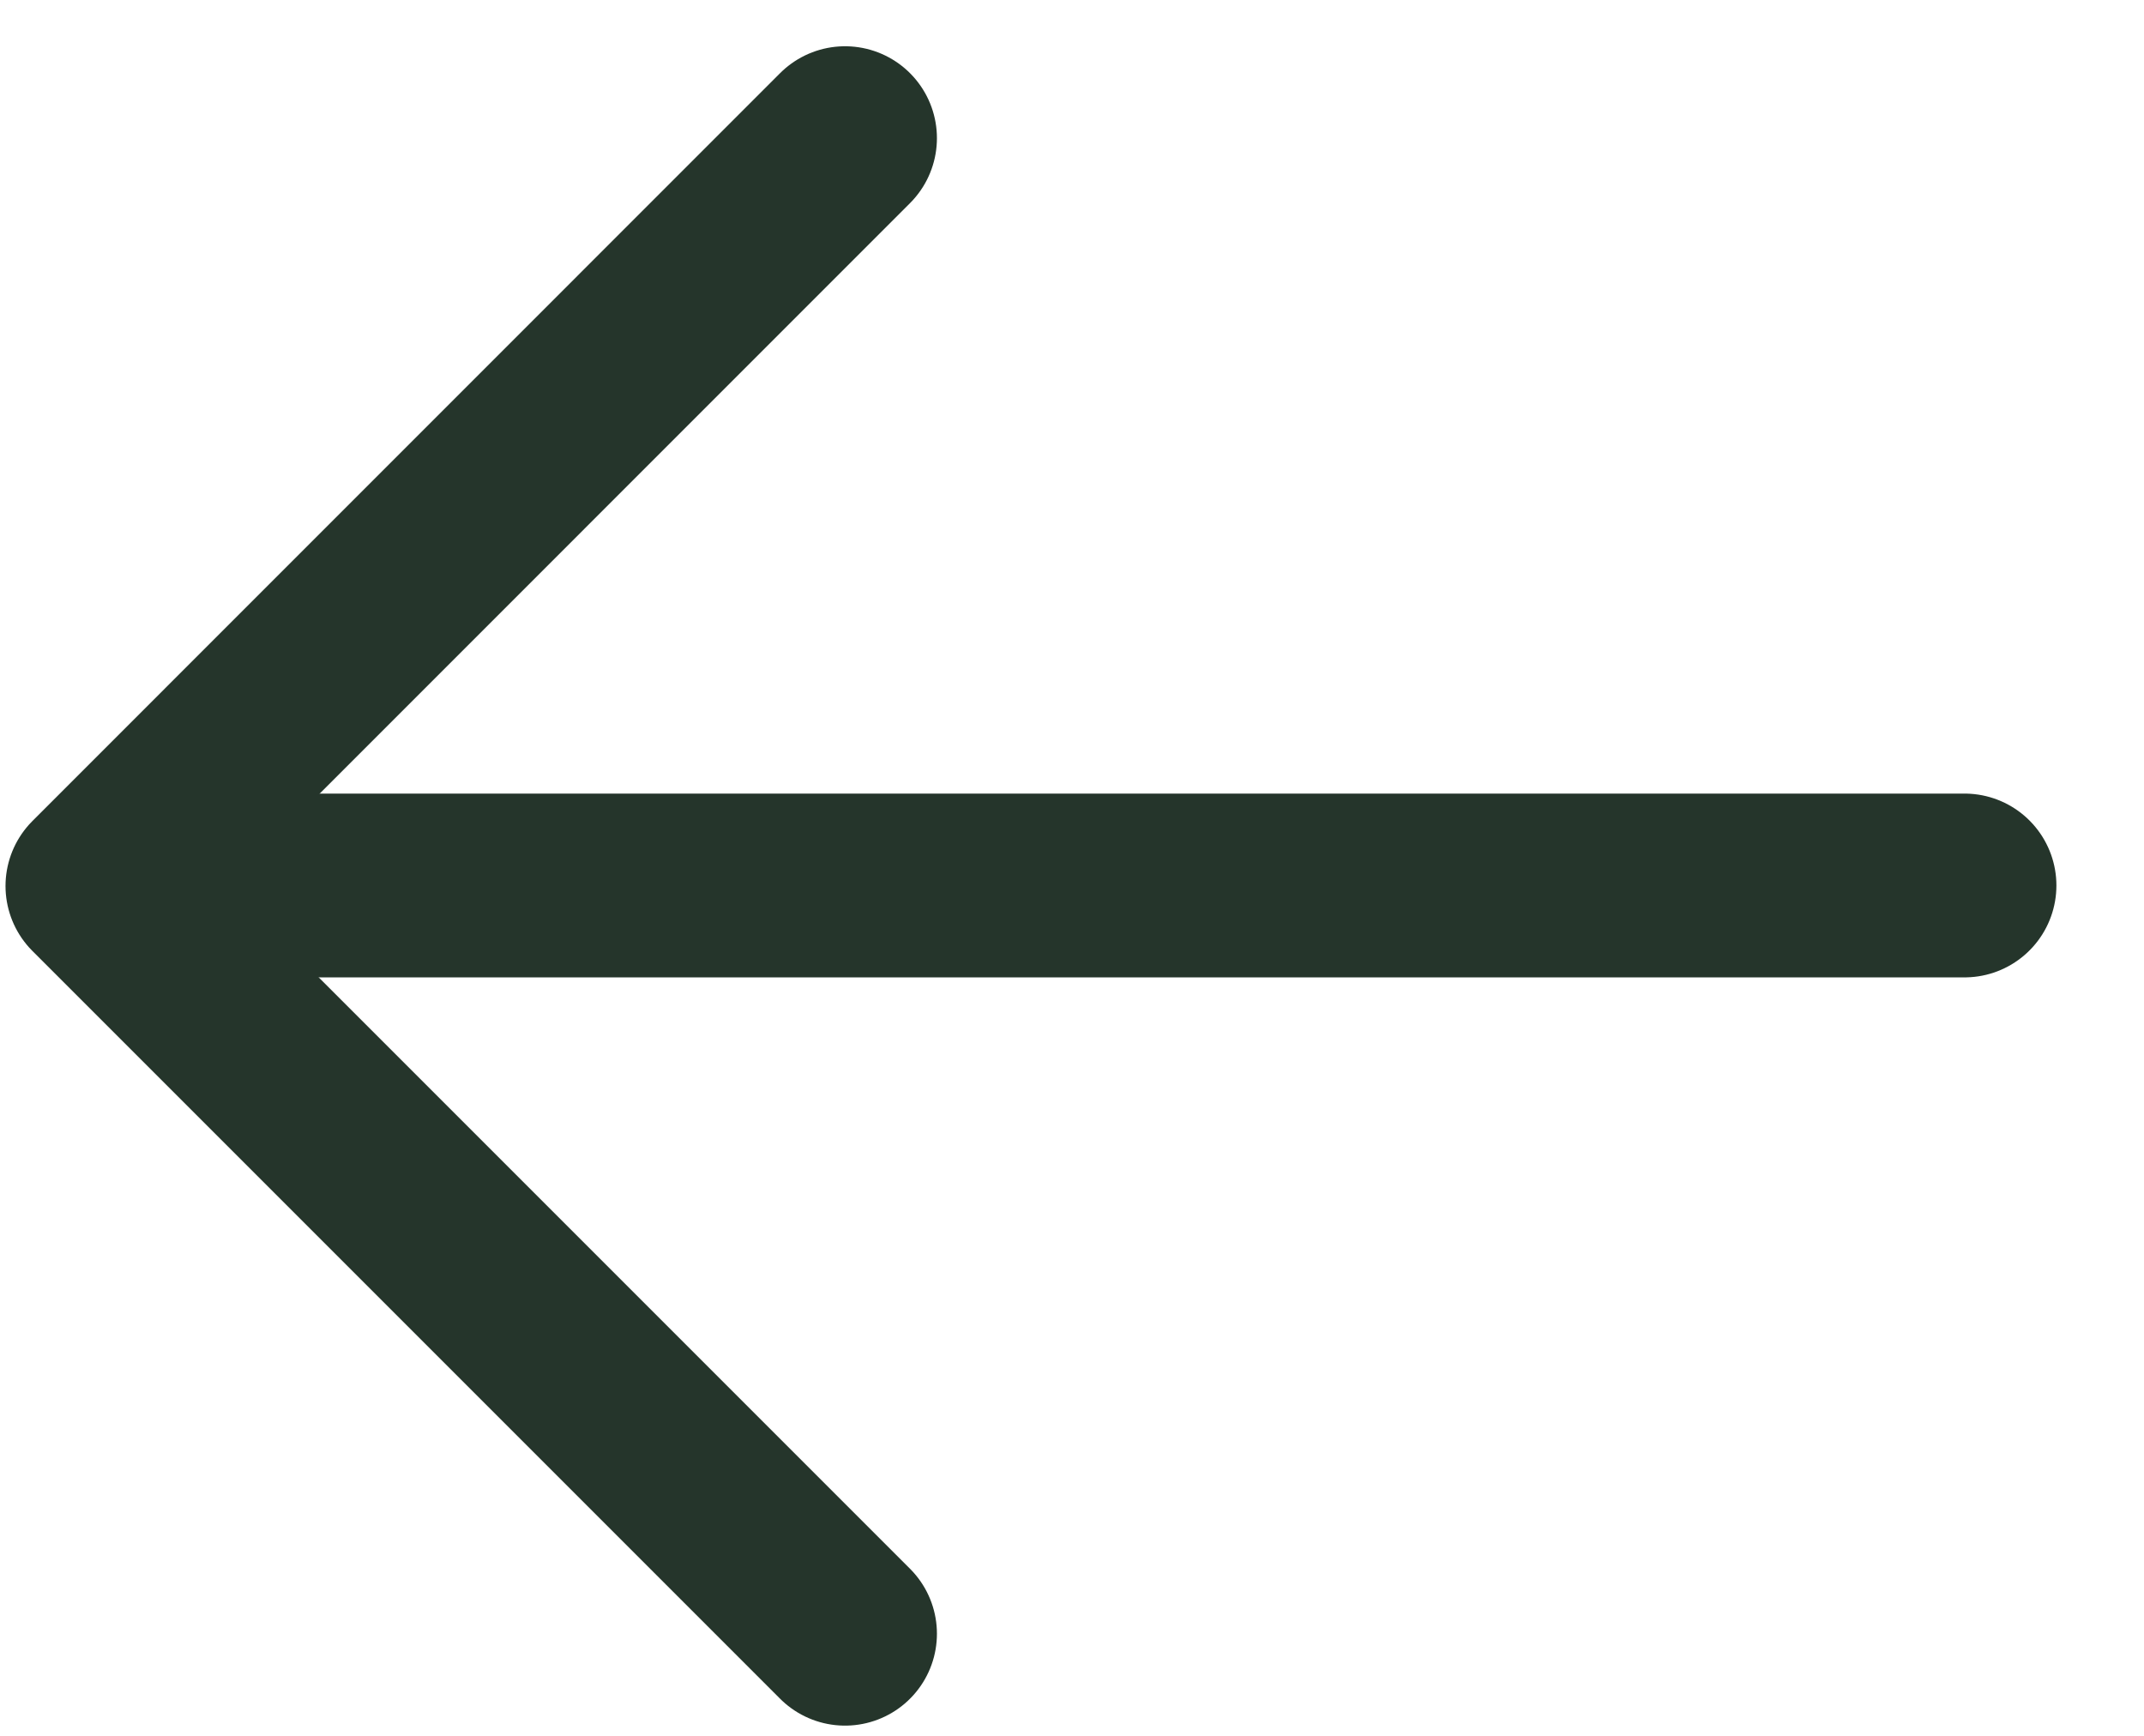<svg width="21" height="17" viewBox="0 0 21 17" fill="none" xmlns="http://www.w3.org/2000/svg">
<path d="M8.277 16L0.954 8.677L8.277 1.353" stroke="#25352B" stroke-width="1.8" stroke-miterlimit="10" stroke-linecap="round" stroke-linejoin="round"/>
<path d="M19.242 8.672L1.423 8.672" stroke="#25352B" stroke-width="1.8" stroke-miterlimit="10" stroke-linecap="round" stroke-linejoin="round"/>
</svg>
